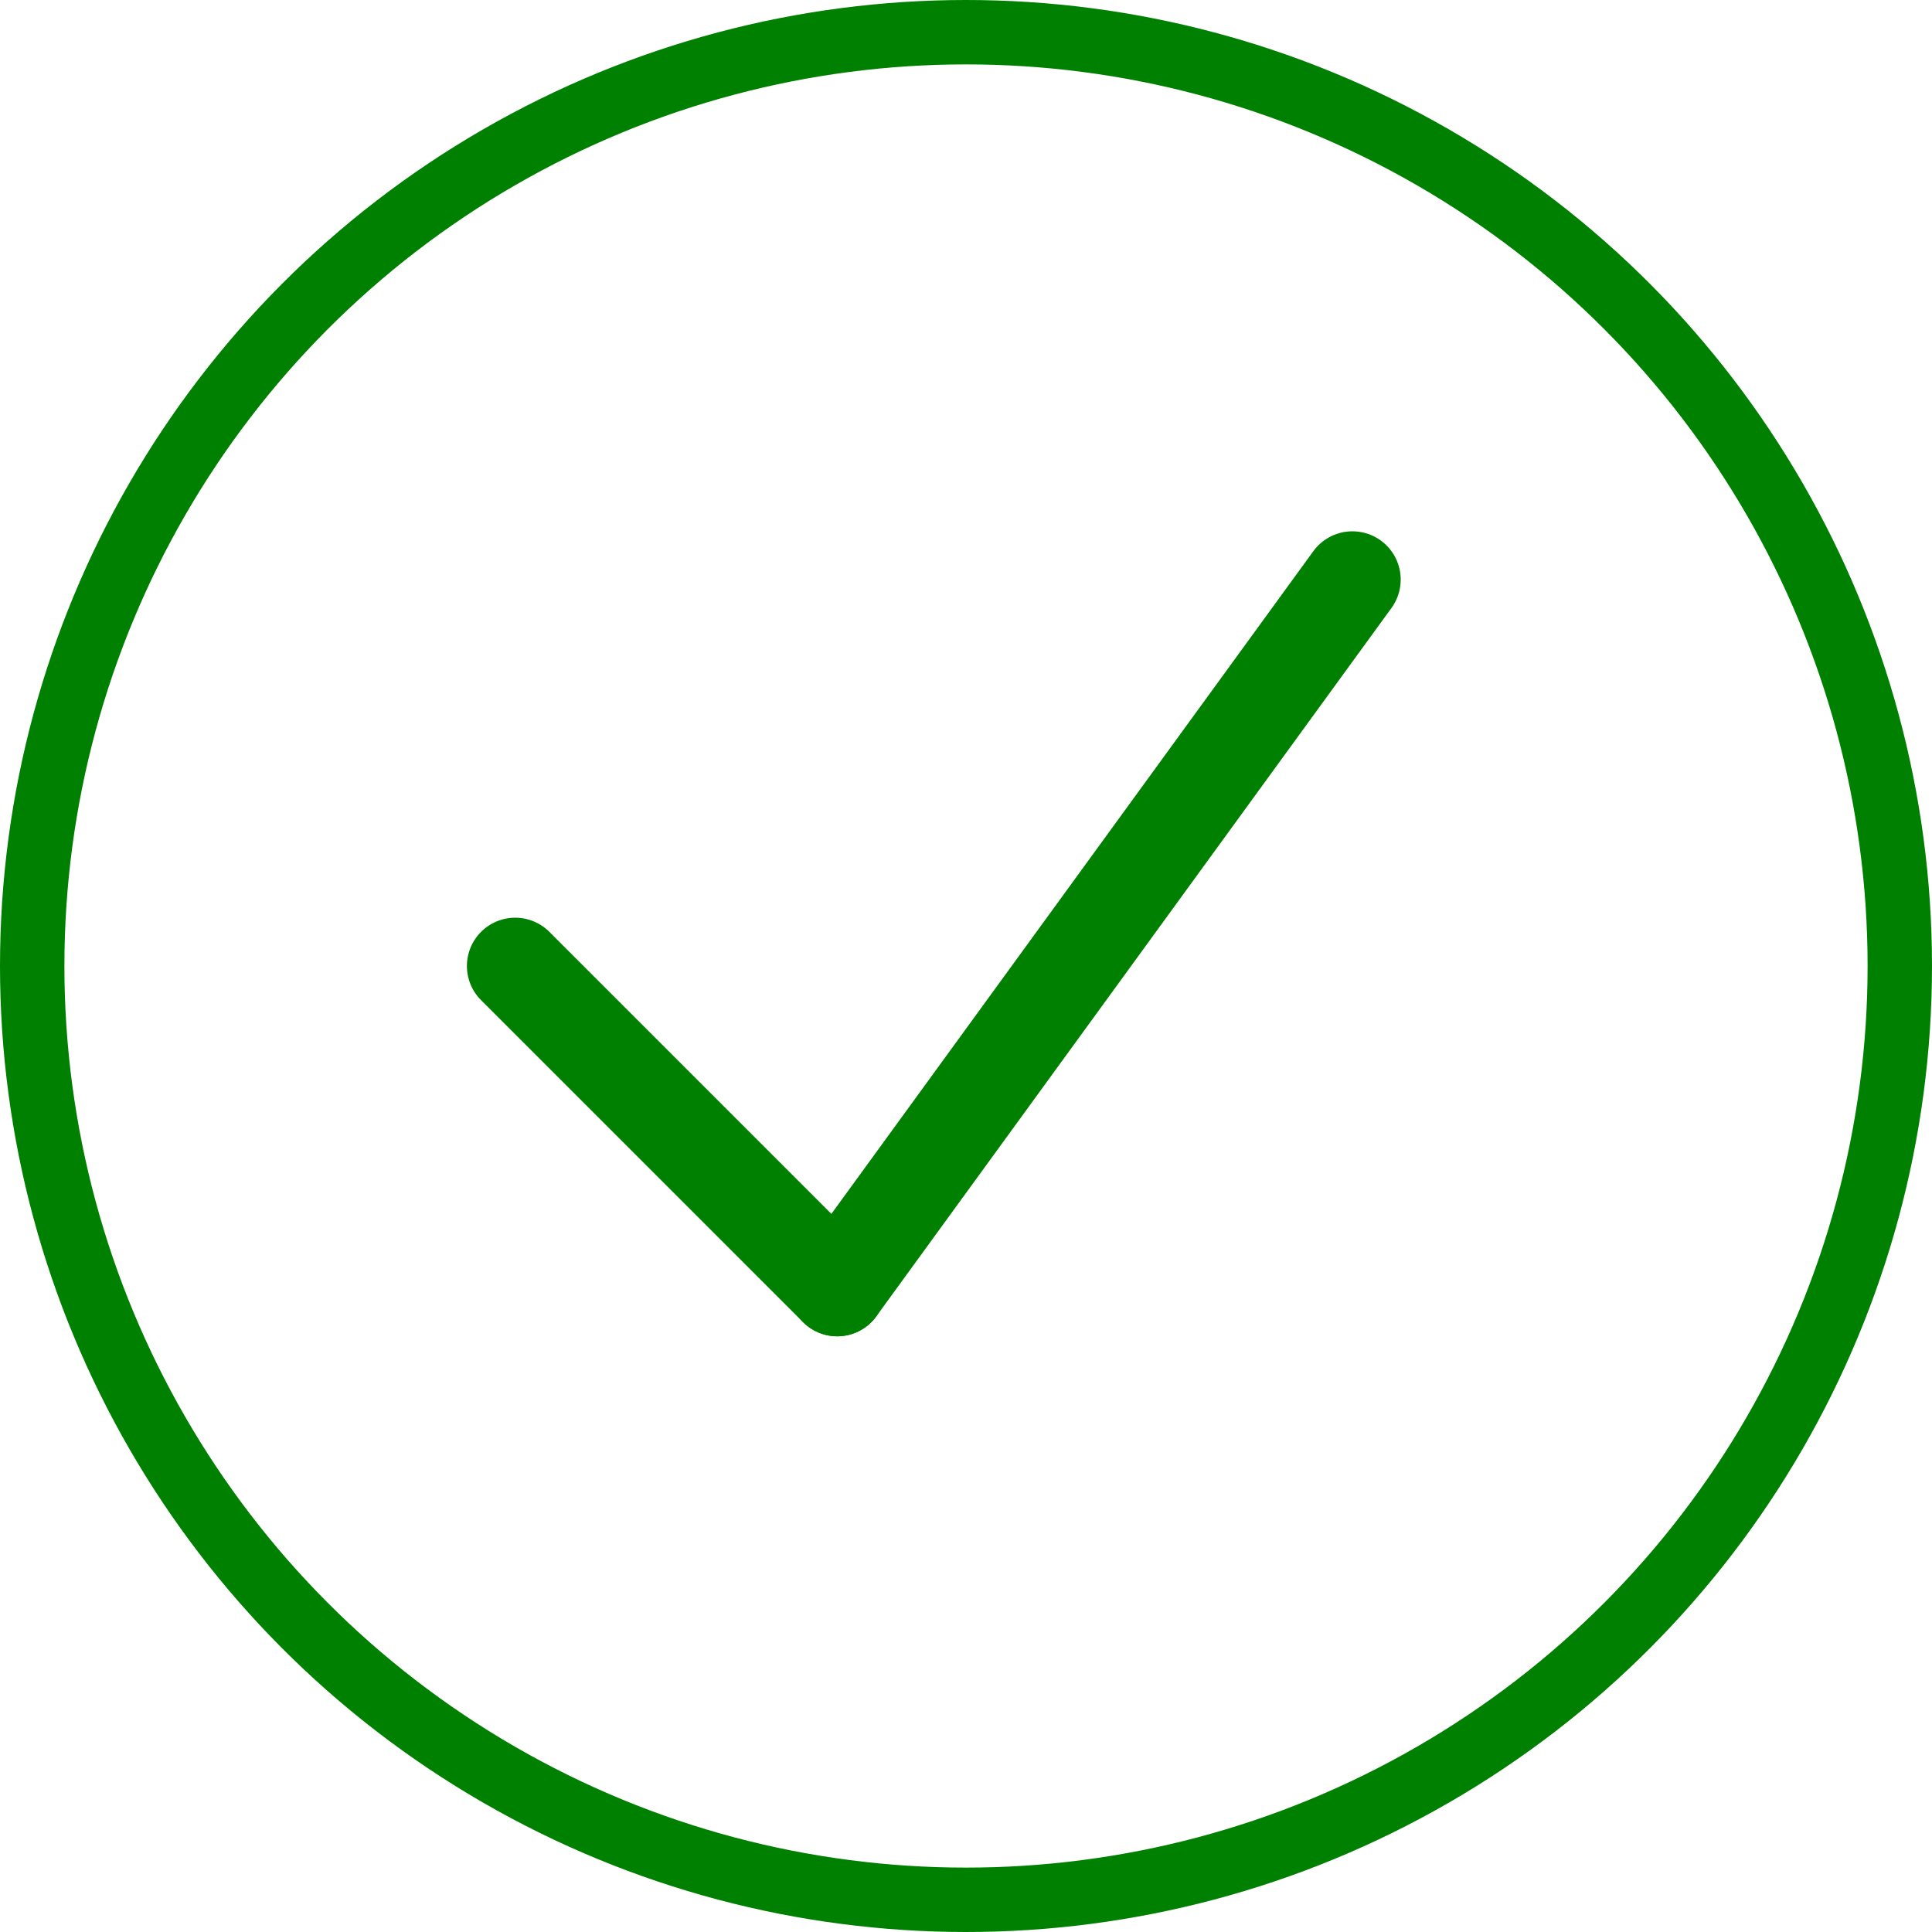 <svg xmlns="http://www.w3.org/2000/svg" width="30" height="30" viewBox="0 0 30 30">
  <g id="icon-in-stock" transform="translate(-1548 -183)">
    <g id="Ellipse_241" data-name="Ellipse 241" transform="translate(1548 183)" fill="none" stroke="#008000 " stroke-width="1">
      <circle cx="15" cy="15" r="15" stroke="none"/>
      <circle cx="15" cy="15" r="14.5" fill="none"/>
    </g>
    <g id="Group_11301" data-name="Group 11301" transform="translate(1555.856 192.54)">
      <line id="Line_388" data-name="Line 388" x2="5" y2="5" transform="translate(0.144 5.46)" fill="none" stroke="#008000" stroke-linecap="round" stroke-width="1.5"/>
      <line id="Line_389" data-name="Line 389" x1="8" y2="11" transform="translate(5.144 -0.54)" fill="none" stroke="#008000 " stroke-linecap="round" stroke-width="1.5"/>
    </g>
  </g>
</svg>